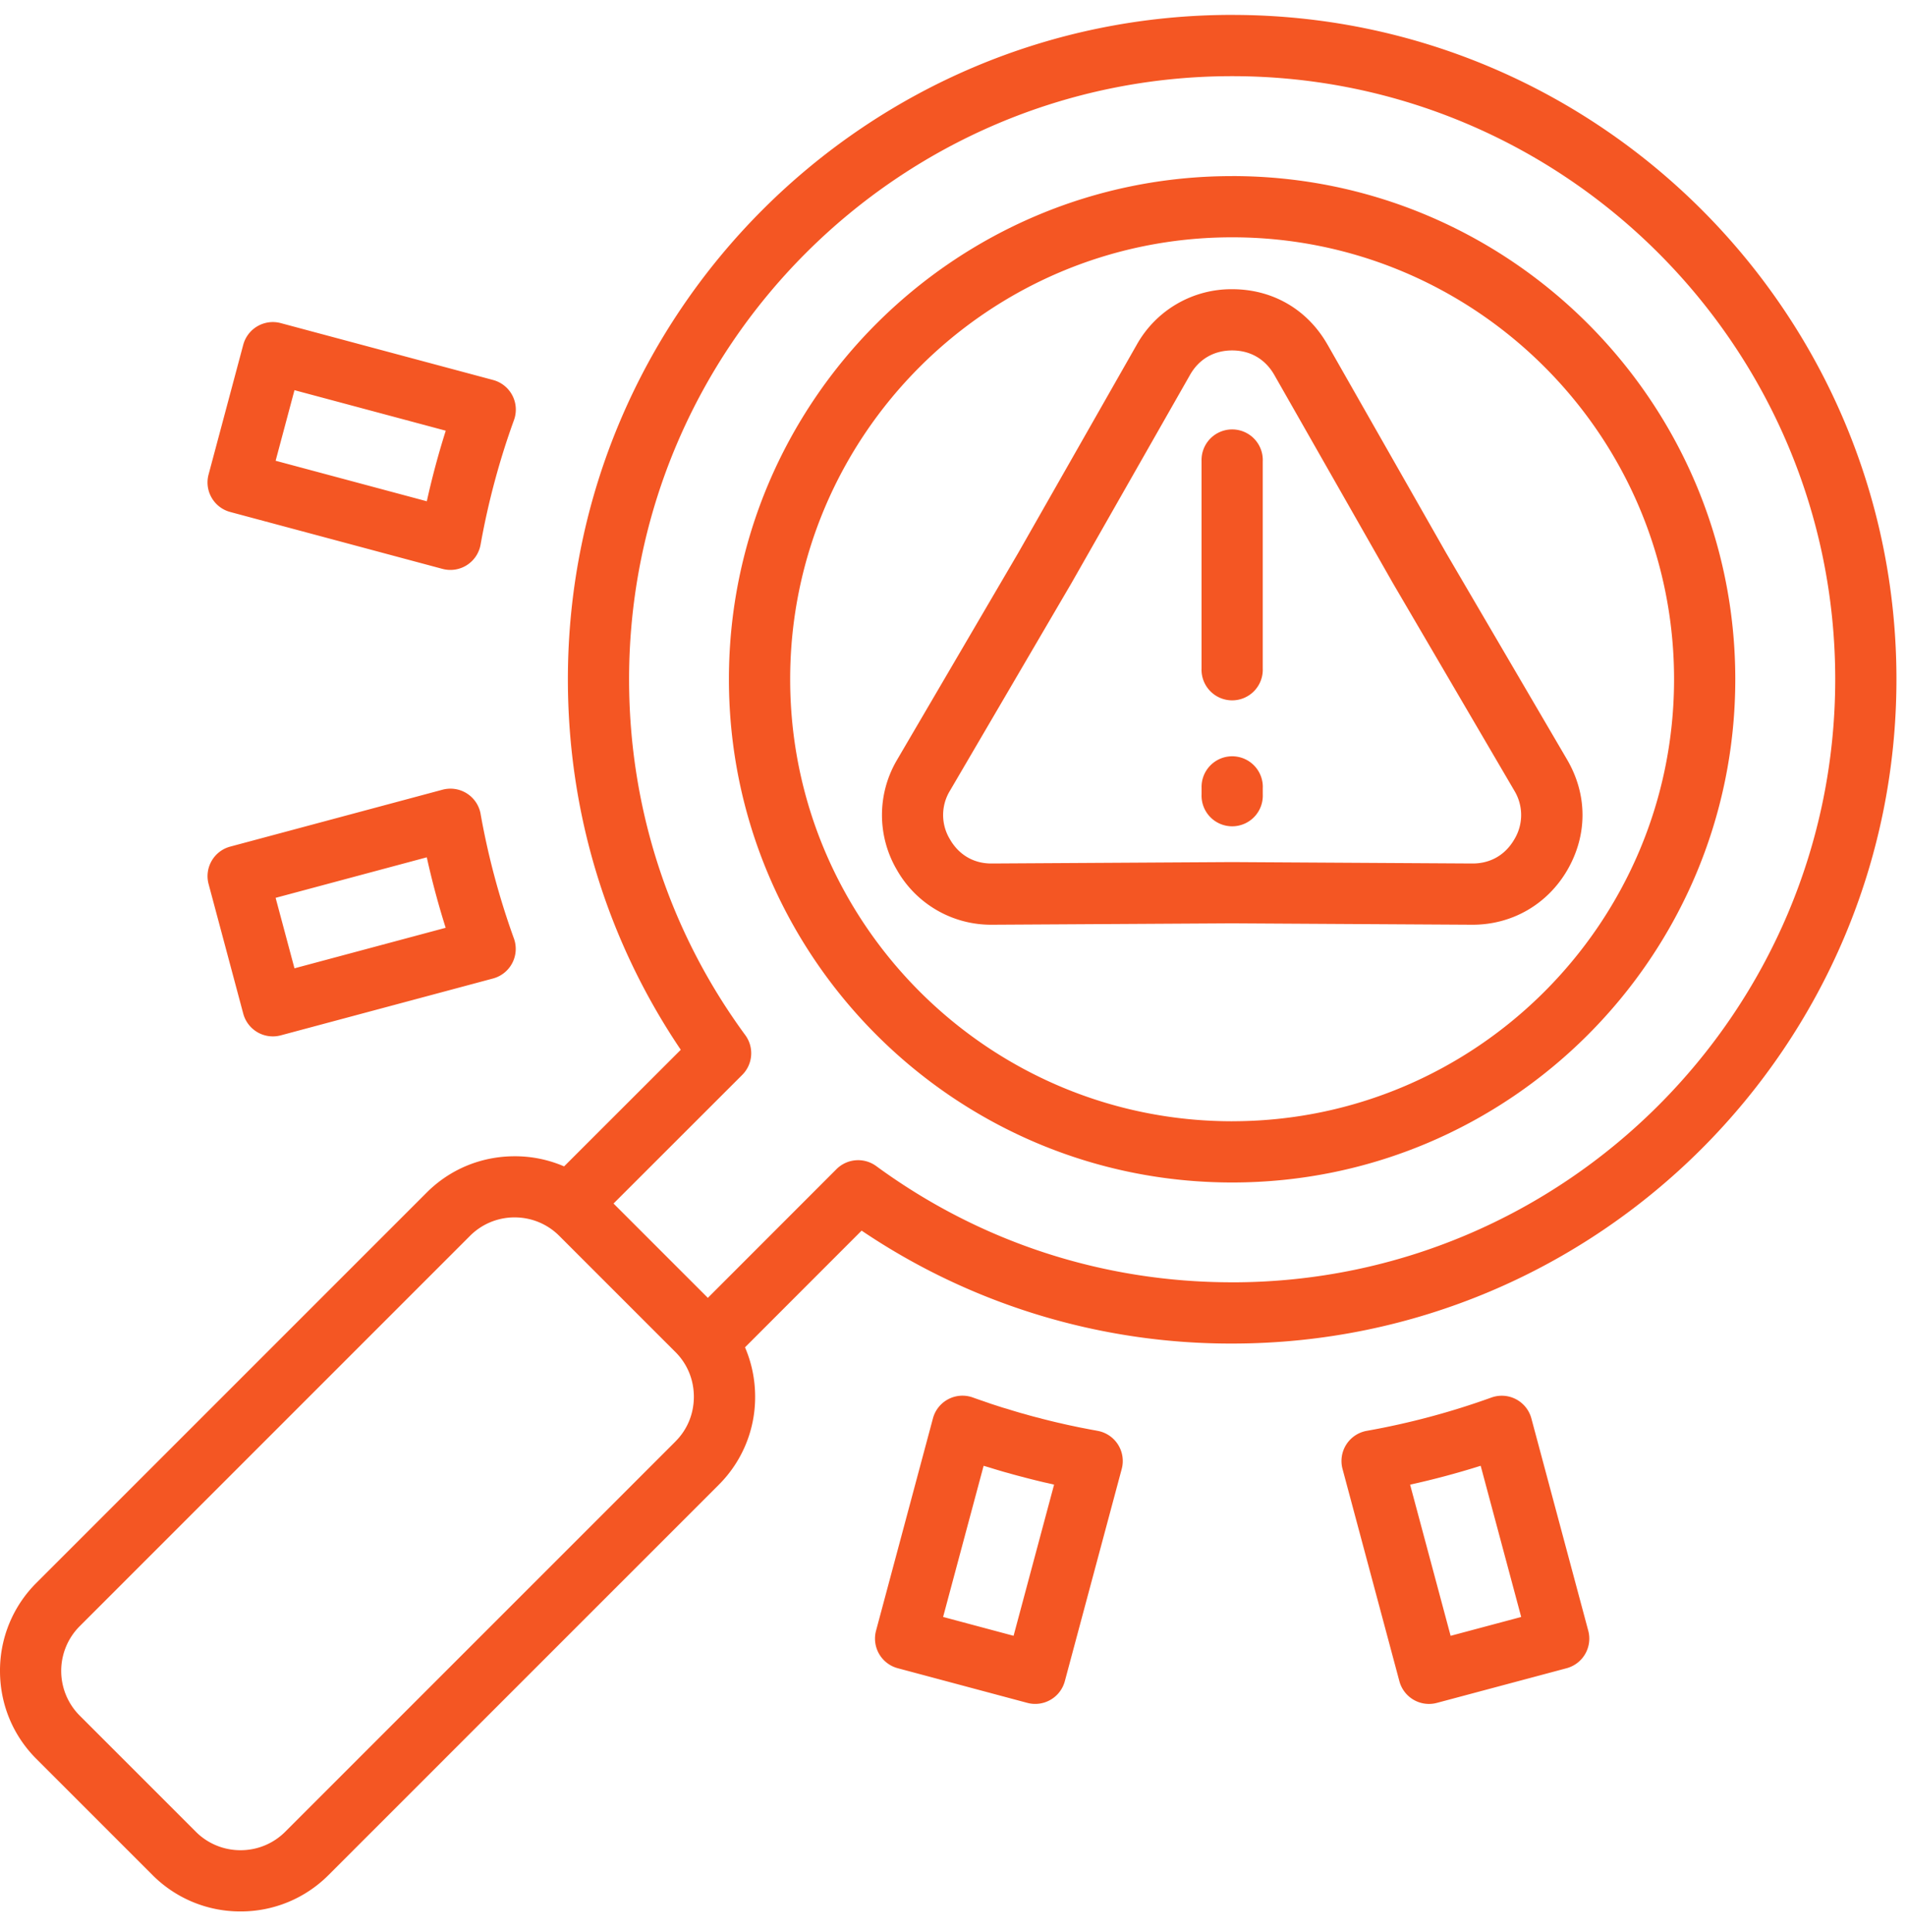 <svg width="74" height="75" viewBox="0 0 74 75" fill="none" xmlns="http://www.w3.org/2000/svg"><path d="m42.635 55.554-.064-.012-.033-.007q-.2-.035-.4-.075l-.233-.045-.255-.054q-.216-.044-.425-.094l-.029-.007-.126-.028a29 29 0 0 1-.57-.14l-.032-.008-.038-.01a1 1 0 0 0-.094-.026 11 11 0 0 1-.54-.146l-.17-.046q-.244-.071-.5-.151l-.016-.005-.195-.057-.238-.077-.217-.07-.128-.046q-.046-.014-.093-.032l-.035-.012a19 19 0 0 1-.431-.15 1.187 1.187 0 0 0-1.552.81l-2.209 8.243a1.19 1.19 0 0 0 .841 1.456l5.033 1.346q.155.041.308.04a1.19 1.19 0 0 0 1.147-.88l2.21-8.243a1.19 1.19 0 0 0-.916-1.474m-3.283 7.953-2.736-.732 1.573-5.868.035.01.209.062q.272.085.545.164l.02.006.167.045q.273.08.57.154.082.024.162.043l.018.005q.311.08.622.153l.016.004.12.026.252.058zM18.66 31.6a1.19 1.19 0 0 0-1.479-.941l-8.242 2.209c-.634.17-1.01.821-.84 1.455l1.346 5.033a1.19 1.19 0 0 0 1.455.84l8.243-2.208a1.19 1.19 0 0 0 .81-1.552 29.4 29.4 0 0 1-1.294-4.836m-7.226 5.993-.732-2.736 5.869-1.573a32 32 0 0 0 .733 2.736zm48.022 17.474a1.19 1.19 0 0 0-1.552-.81 29.4 29.4 0 0 1-4.84 1.293 1.19 1.19 0 0 0-.94 1.478l2.208 8.243a1.19 1.19 0 0 0 1.455.841l5.037-1.346a1.19 1.19 0 0 0 .841-1.456zm-3.135 8.441-1.573-5.869a32 32 0 0 0 2.74-.733l1.573 5.87zM8.938 19.877l8.242 2.209a1.19 1.19 0 0 0 1.478-.94c.295-1.651.732-3.28 1.298-4.84a1.19 1.19 0 0 0-.81-1.553L10.9 12.544a1.19 1.19 0 0 0-1.456.841l-1.346 5.037c-.17.634.207 1.285.84 1.455m2.495-4.729 5.873 1.573q-.428 1.351-.735 2.74l-5.87-1.573zM47.838.578c-14.221 0-25.79 11.57-25.79 25.792 0 5.18 1.512 10.131 4.383 14.386l-4.53 4.527a4.8 4.8 0 0 0-1.92-.393c-1.293 0-2.505.5-3.413 1.408L1.412 61.454A4.8 4.8 0 0 0 0 64.87c0 1.292.501 2.505 1.412 3.416l4.51 4.51a4.8 4.8 0 0 0 3.416 1.412 4.8 4.8 0 0 0 3.416-1.412L27.91 57.64a4.8 4.8 0 0 0 1.408-3.413c0-.672-.136-1.322-.393-1.92l4.527-4.53a25.6 25.6 0 0 0 14.386 4.384c14.221 0 25.791-11.57 25.791-25.791S62.06.579 47.84.579M26.228 55.96 11.073 71.115a2.44 2.44 0 0 1-1.734.716 2.44 2.44 0 0 1-1.735-.716l-4.51-4.51a2.456 2.456 0 0 1 0-3.47L18.248 47.98a2.44 2.44 0 0 1 1.732-.717c.628 0 1.255.239 1.733.717l4.514 4.514c.46.46.712 1.075.712 1.733s-.252 1.273-.712 1.732m21.61-6.176c-5.01 0-9.788-1.56-13.818-4.512a1.19 1.19 0 0 0-1.543.119l-4.994 4.997-3.662-3.662 4.997-4.994c.415-.414.466-1.07.119-1.543-2.952-4.026-4.512-8.804-4.512-13.818 0-12.91 10.503-23.413 23.413-23.413S71.252 13.46 71.252 26.37 60.748 49.784 47.838 49.784m0-42.947C37.065 6.836 28.3 15.599 28.3 26.37s8.765 19.538 19.538 19.538 19.534-8.764 19.534-19.538S58.61 6.836 47.838 6.836m0 36.695c-9.462 0-17.16-7.698-17.16-17.161s7.698-17.157 17.16-17.157S64.995 16.91 64.995 26.37s-7.697 17.16-17.157 17.16m13.005-14.038-4.697-8.024-4.607-8.092-.002-.002c-.78-1.364-2.13-2.146-3.699-2.146a4.21 4.21 0 0 0-3.7 2.148l-4.6 8.08-4.706 8.037a4.21 4.21 0 0 0-.013 4.275 4.2 4.2 0 0 0 3.681 2.133h.033l9.298-.054 9.31.054h.033c1.536 0 2.91-.794 3.683-2.132.783-1.362.778-2.92-.014-4.277m-2.047 3.09c-.35.608-.925.942-1.623.942h-.016l-9.326-.055-9.313.055c-.7.01-1.287-.328-1.639-.943a1.81 1.81 0 0 1 .006-1.888l4.711-8.049 4.608-8.092c.347-.61.927-.947 1.634-.947s1.284.337 1.635.948l4.615 8.103 4.703 8.036a1.82 1.82 0 0 1 .005 1.89m-9.77-14.687v8.057a1.189 1.189 0 1 1-2.376 0v-8.057a1.189 1.189 0 1 1 2.377 0m0 12.69v.257a1.189 1.189 0 1 1-2.376 0v-.257a1.189 1.189 0 1 1 2.377 0" fill="#F45623"/></svg>